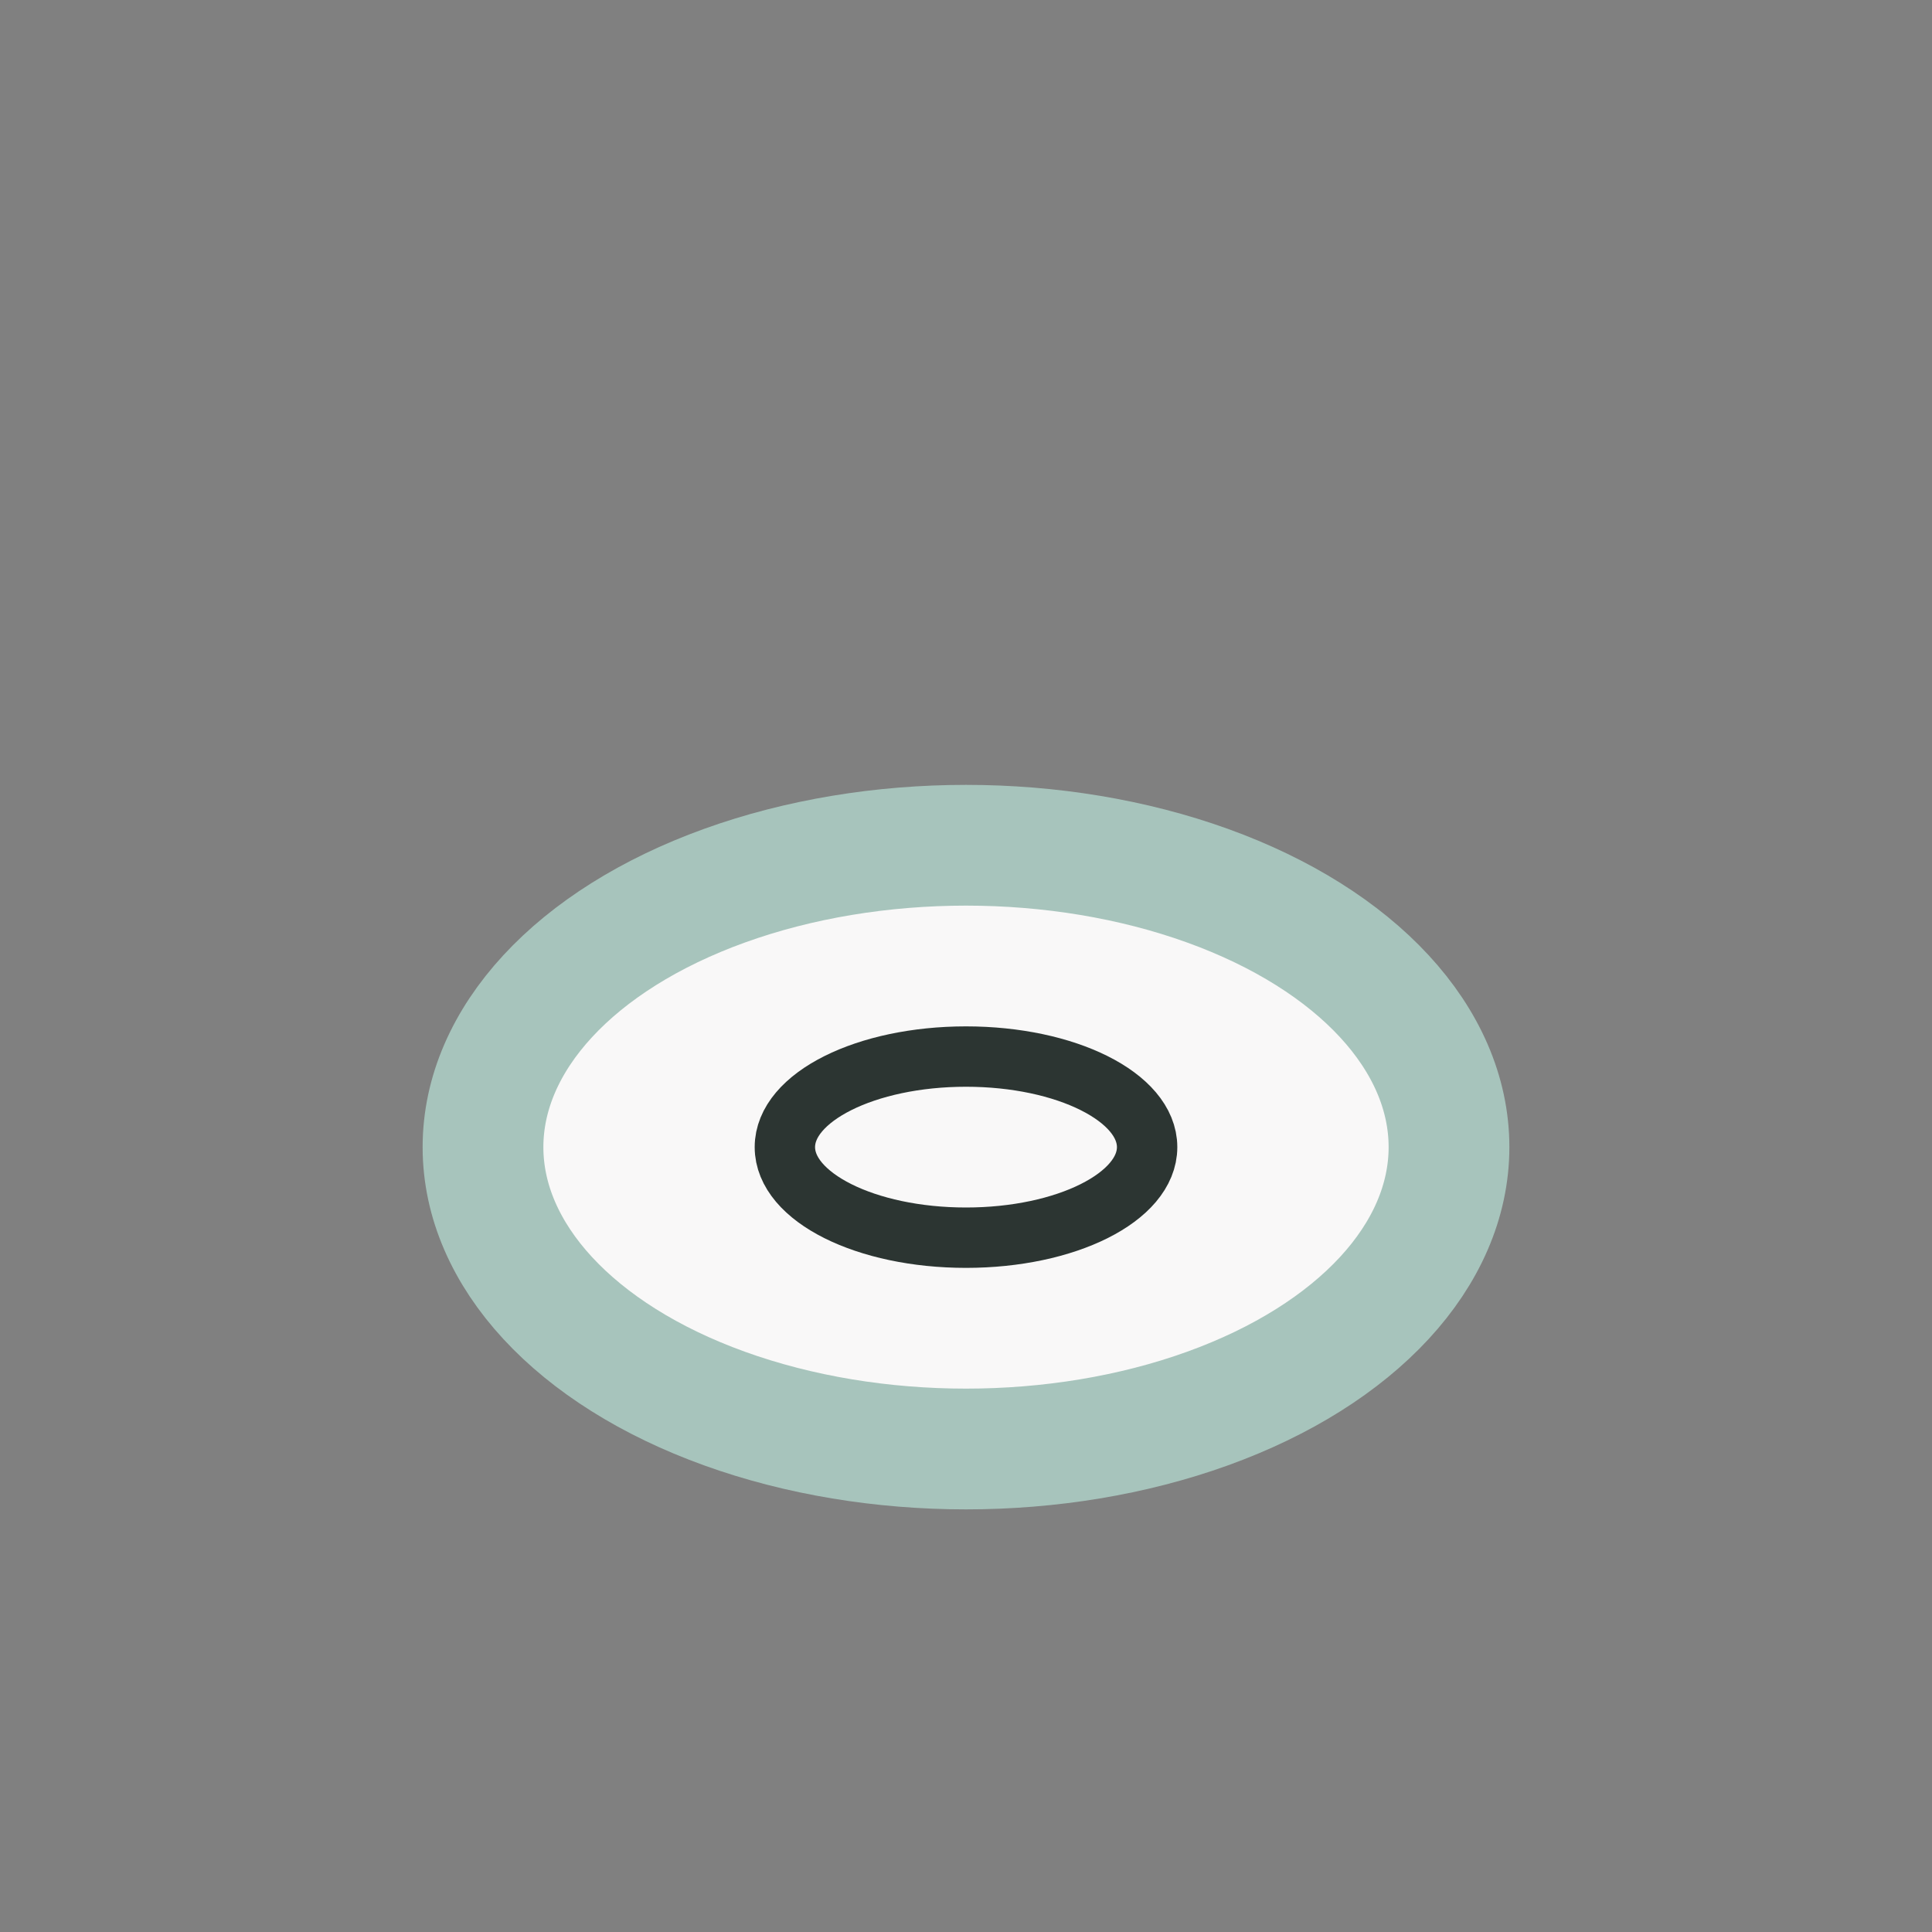 <?xml version="1.0" encoding="UTF-8"?>
<svg xmlns="http://www.w3.org/2000/svg" width="32" height="32" viewBox="0 0 32 32"><rect x="0" y="0" width="32" height="32" fill="#808080" stroke="none"/><ellipse cx="16" cy="19" rx="8" ry="5" fill="#F9F8F8" stroke="#A7C4BC" stroke-width="2"/><ellipse cx="16" cy="19" rx="3" ry="1.5" fill="none" stroke="#2C3532"/></svg>